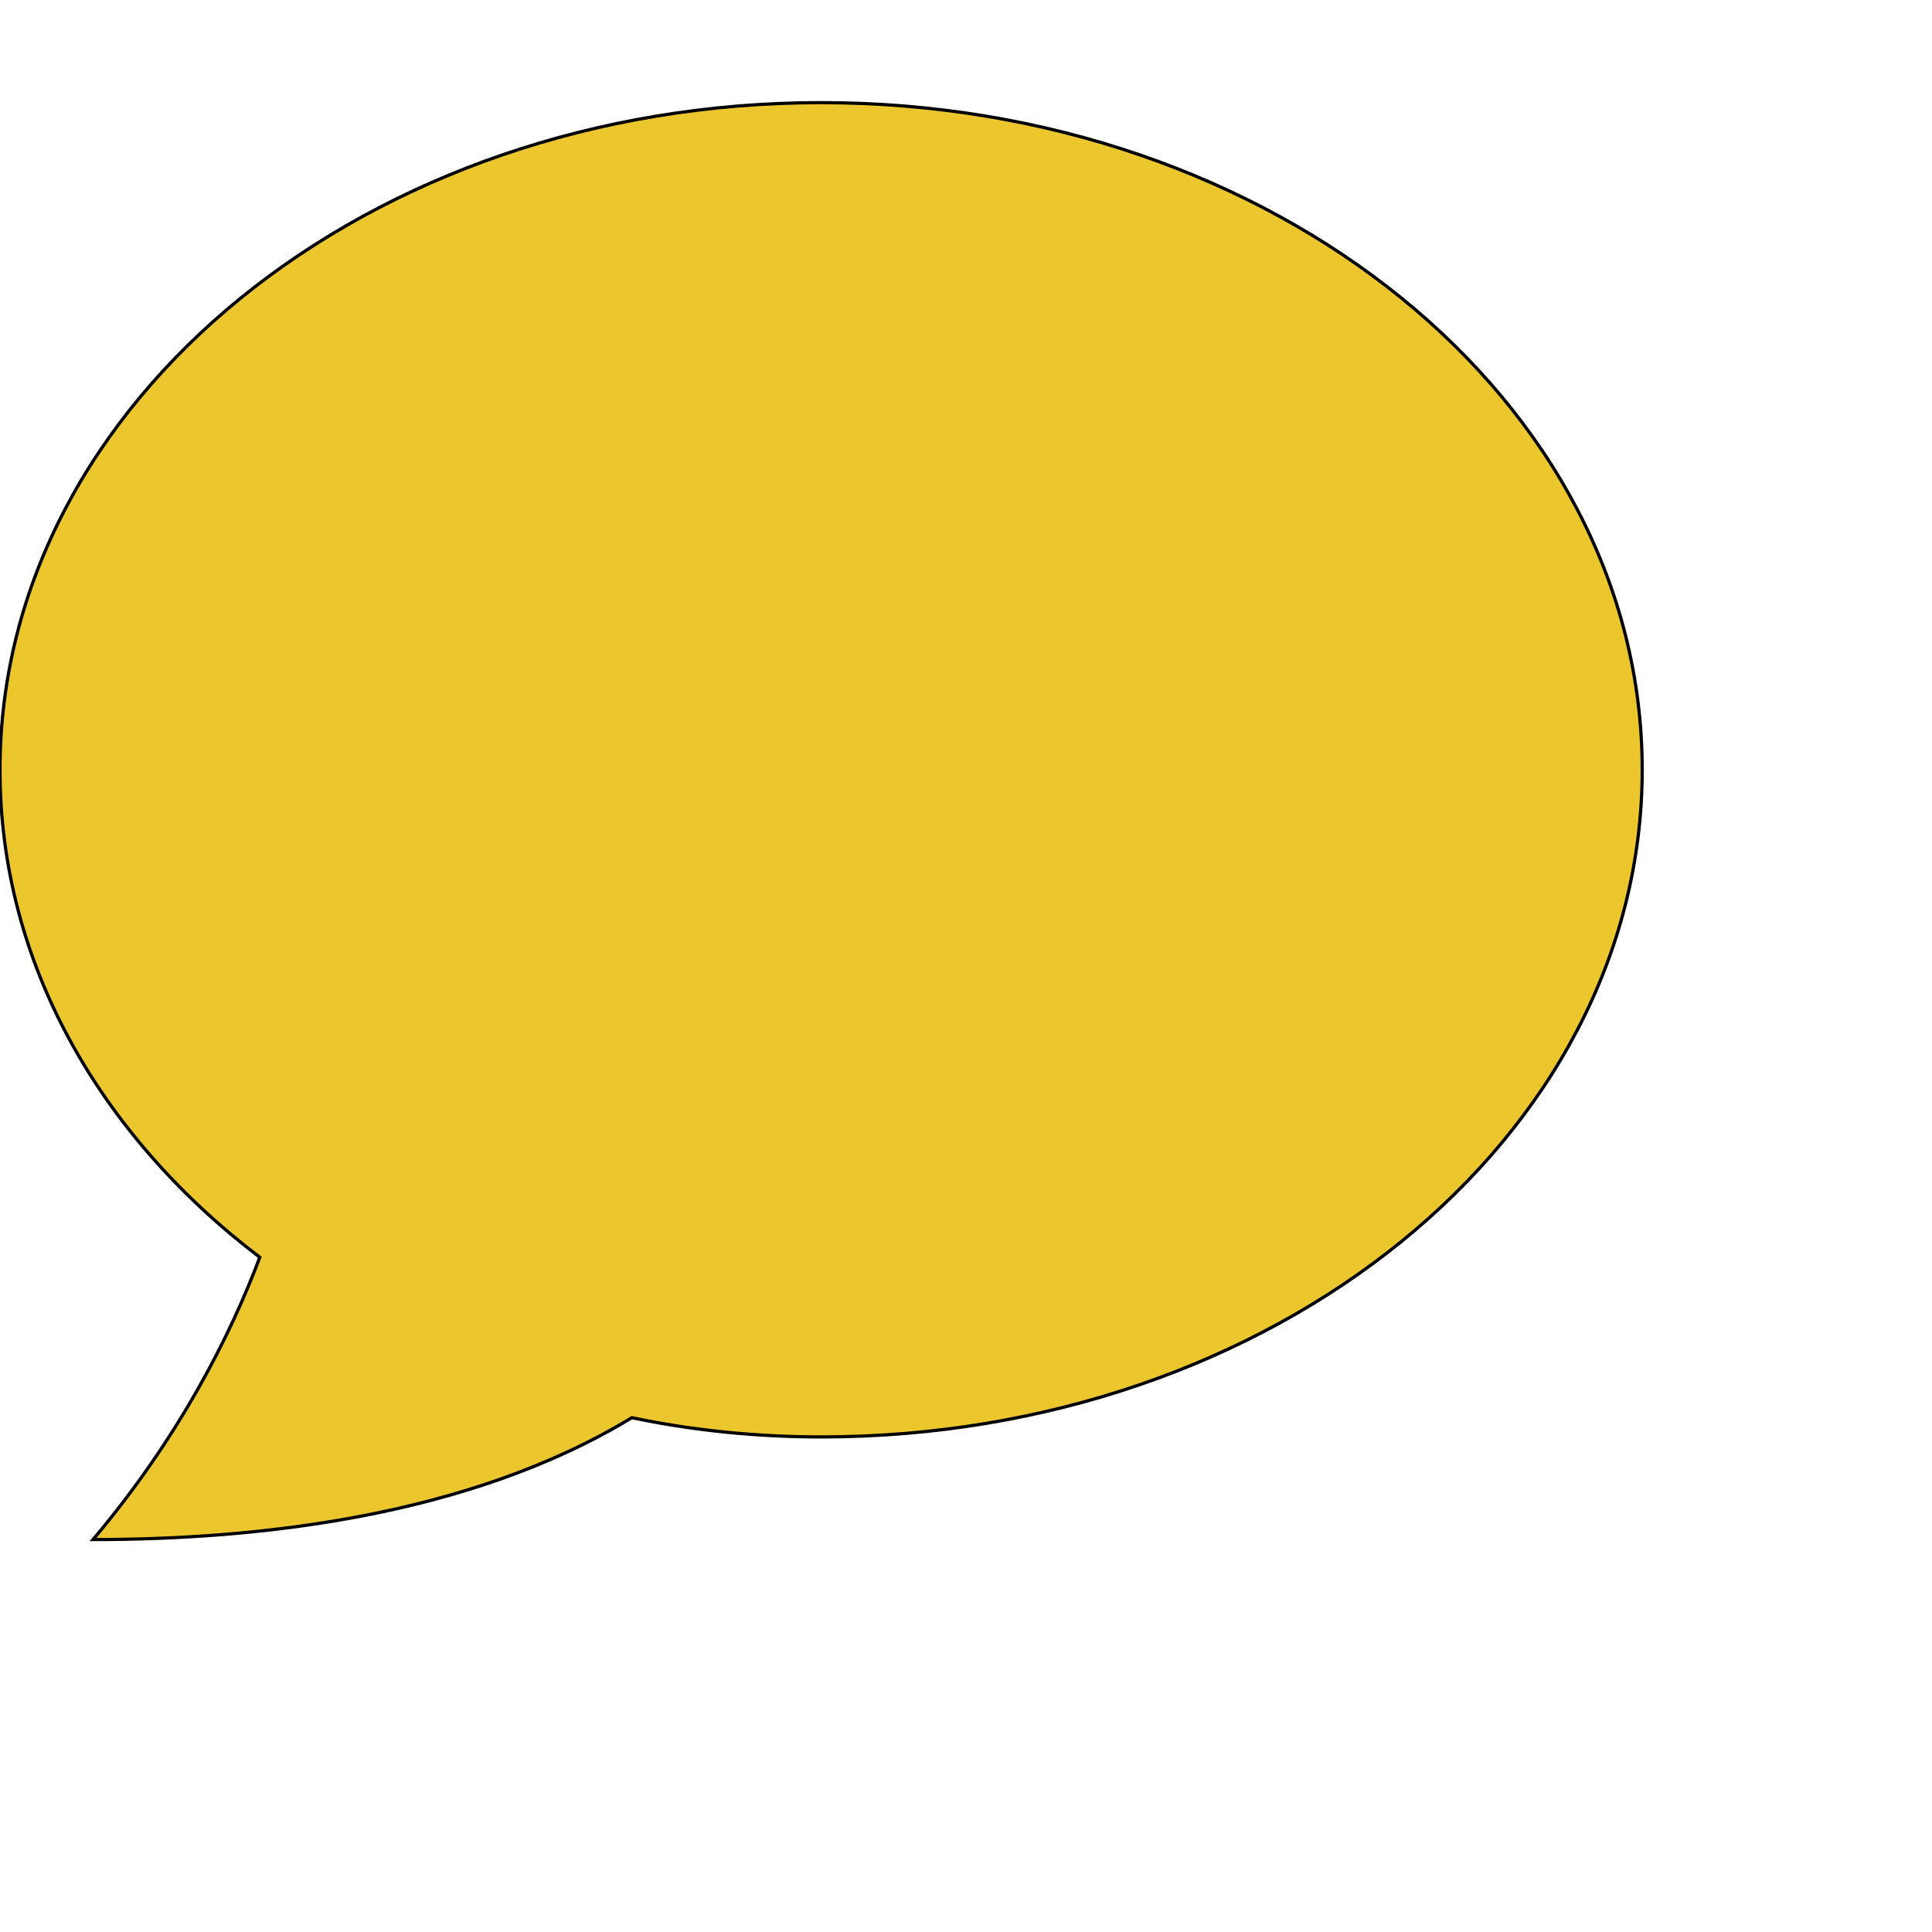 <svg id="th_ele_comment" width="100%" height="100%" xmlns="http://www.w3.org/2000/svg" version="1.1" xmlns:xlink="http://www.w3.org/1999/xlink" xmlns:svgjs="http://svgjs.com/svgjs" preserveAspectRatio="xMidYMin slice" data-uid="ele_comment" data-keyword="ele_comment" viewBox="0 0 512 512" transform="matrix(0.85,0,0,0.85,0,0)" data-colors="[&quot;#bb1942&quot;,&quot;#ebc62c&quot;]"><defs id="SvgjsDefs7473" fill="#bb1942"></defs><path id="th_ele_comment_0" d="M81 392C72 416 56 448 29 480C80 480 146 473 197 442C216 446 236 448 256 448C397 448 512 355 512 240C512 125 397 32 256 32C115 32 0 125 0 240C0 300 31 354 81 392Z " fill-rule="evenodd" fill="#ebc62c" stroke-width="1" stroke="#000000"></path></svg>
